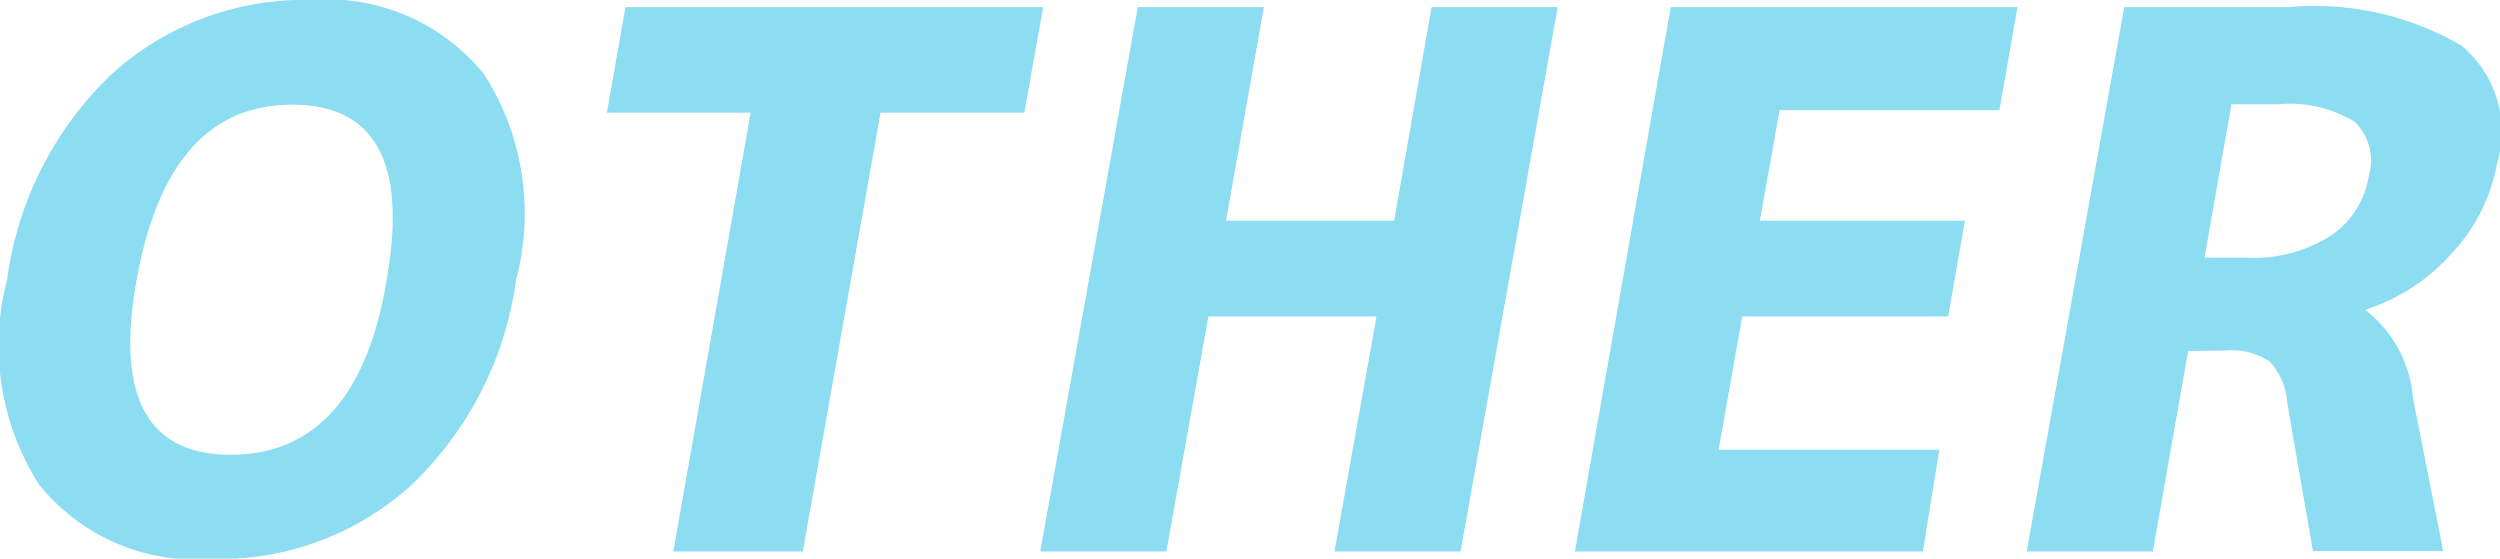 <svg xmlns="http://www.w3.org/2000/svg" width="59.48" height="13.29" viewBox="0 0 59.48 13.29">
  <defs>
    <style>
      .a {
        fill: #8cdcf2;
      }
    </style>
  </defs>
  <title>drone-price-title-other</title>
  <g>
    <path class="a" d="M12.05,13.64A6.81,6.81,0,0,1,7.3,15.41a4.8,4.8,0,0,1-4.12-1.77,6.16,6.16,0,0,1-.76-4.88A8.26,8.26,0,0,1,4.9,3.88,6.81,6.81,0,0,1,9.65,2.11a4.8,4.8,0,0,1,4.12,1.77,6.15,6.15,0,0,1,.76,4.88A8.29,8.29,0,0,1,12.05,13.64Zm-.6-4.88q.73-4.15-2.24-4.16C7.22,4.6,6,6,5.5,8.77s.25,4.16,2.24,4.16S11,11.54,11.45,8.76Z" transform="translate(-2.25 -2.11)"/>
    <path class="a" d="M27.07,2.28l-.45,2.51H23.2L21.35,15.23H18.27L20.11,4.79H16.69l.44-2.51Z" transform="translate(-2.25 -2.11)"/>
    <path class="a" d="M35,9.64H31l-1,5.59H27L29.32,2.28h3l-.9,5.08h4l.89-5.08h3L37,15.23H34Z" transform="translate(-2.25 -2.11)"/>
    <path class="a" d="M44.59,4.73l-.47,2.63H49l-.4,2.28h-4.9l-.56,3.17h5.25L48,15.23H39.72L42,2.28h8.25l-.43,2.45Z" transform="translate(-2.25 -2.11)"/>
    <path class="a" d="M54.31,10.46l-.84,4.77h-3L52.79,2.28h3.9a6.93,6.93,0,0,1,4.13.92A2.66,2.66,0,0,1,61.66,6a4.24,4.24,0,0,1-1.08,2.14,4.64,4.64,0,0,1-2.06,1.34v0a2.94,2.94,0,0,1,1.14,2.11l.72,3.63H57.28l-.61-3.51a1.64,1.64,0,0,0-.42-1,1.63,1.63,0,0,0-1.06-.26Zm2.14-5.87H55.34L54.7,8.24h1a3.4,3.4,0,0,0,2-.52,2.1,2.1,0,0,0,.91-1.44A1.26,1.26,0,0,0,58.26,5,3,3,0,0,0,56.45,4.59Z" transform="translate(-2.25 -2.11)"/>
  </g>
</svg>
